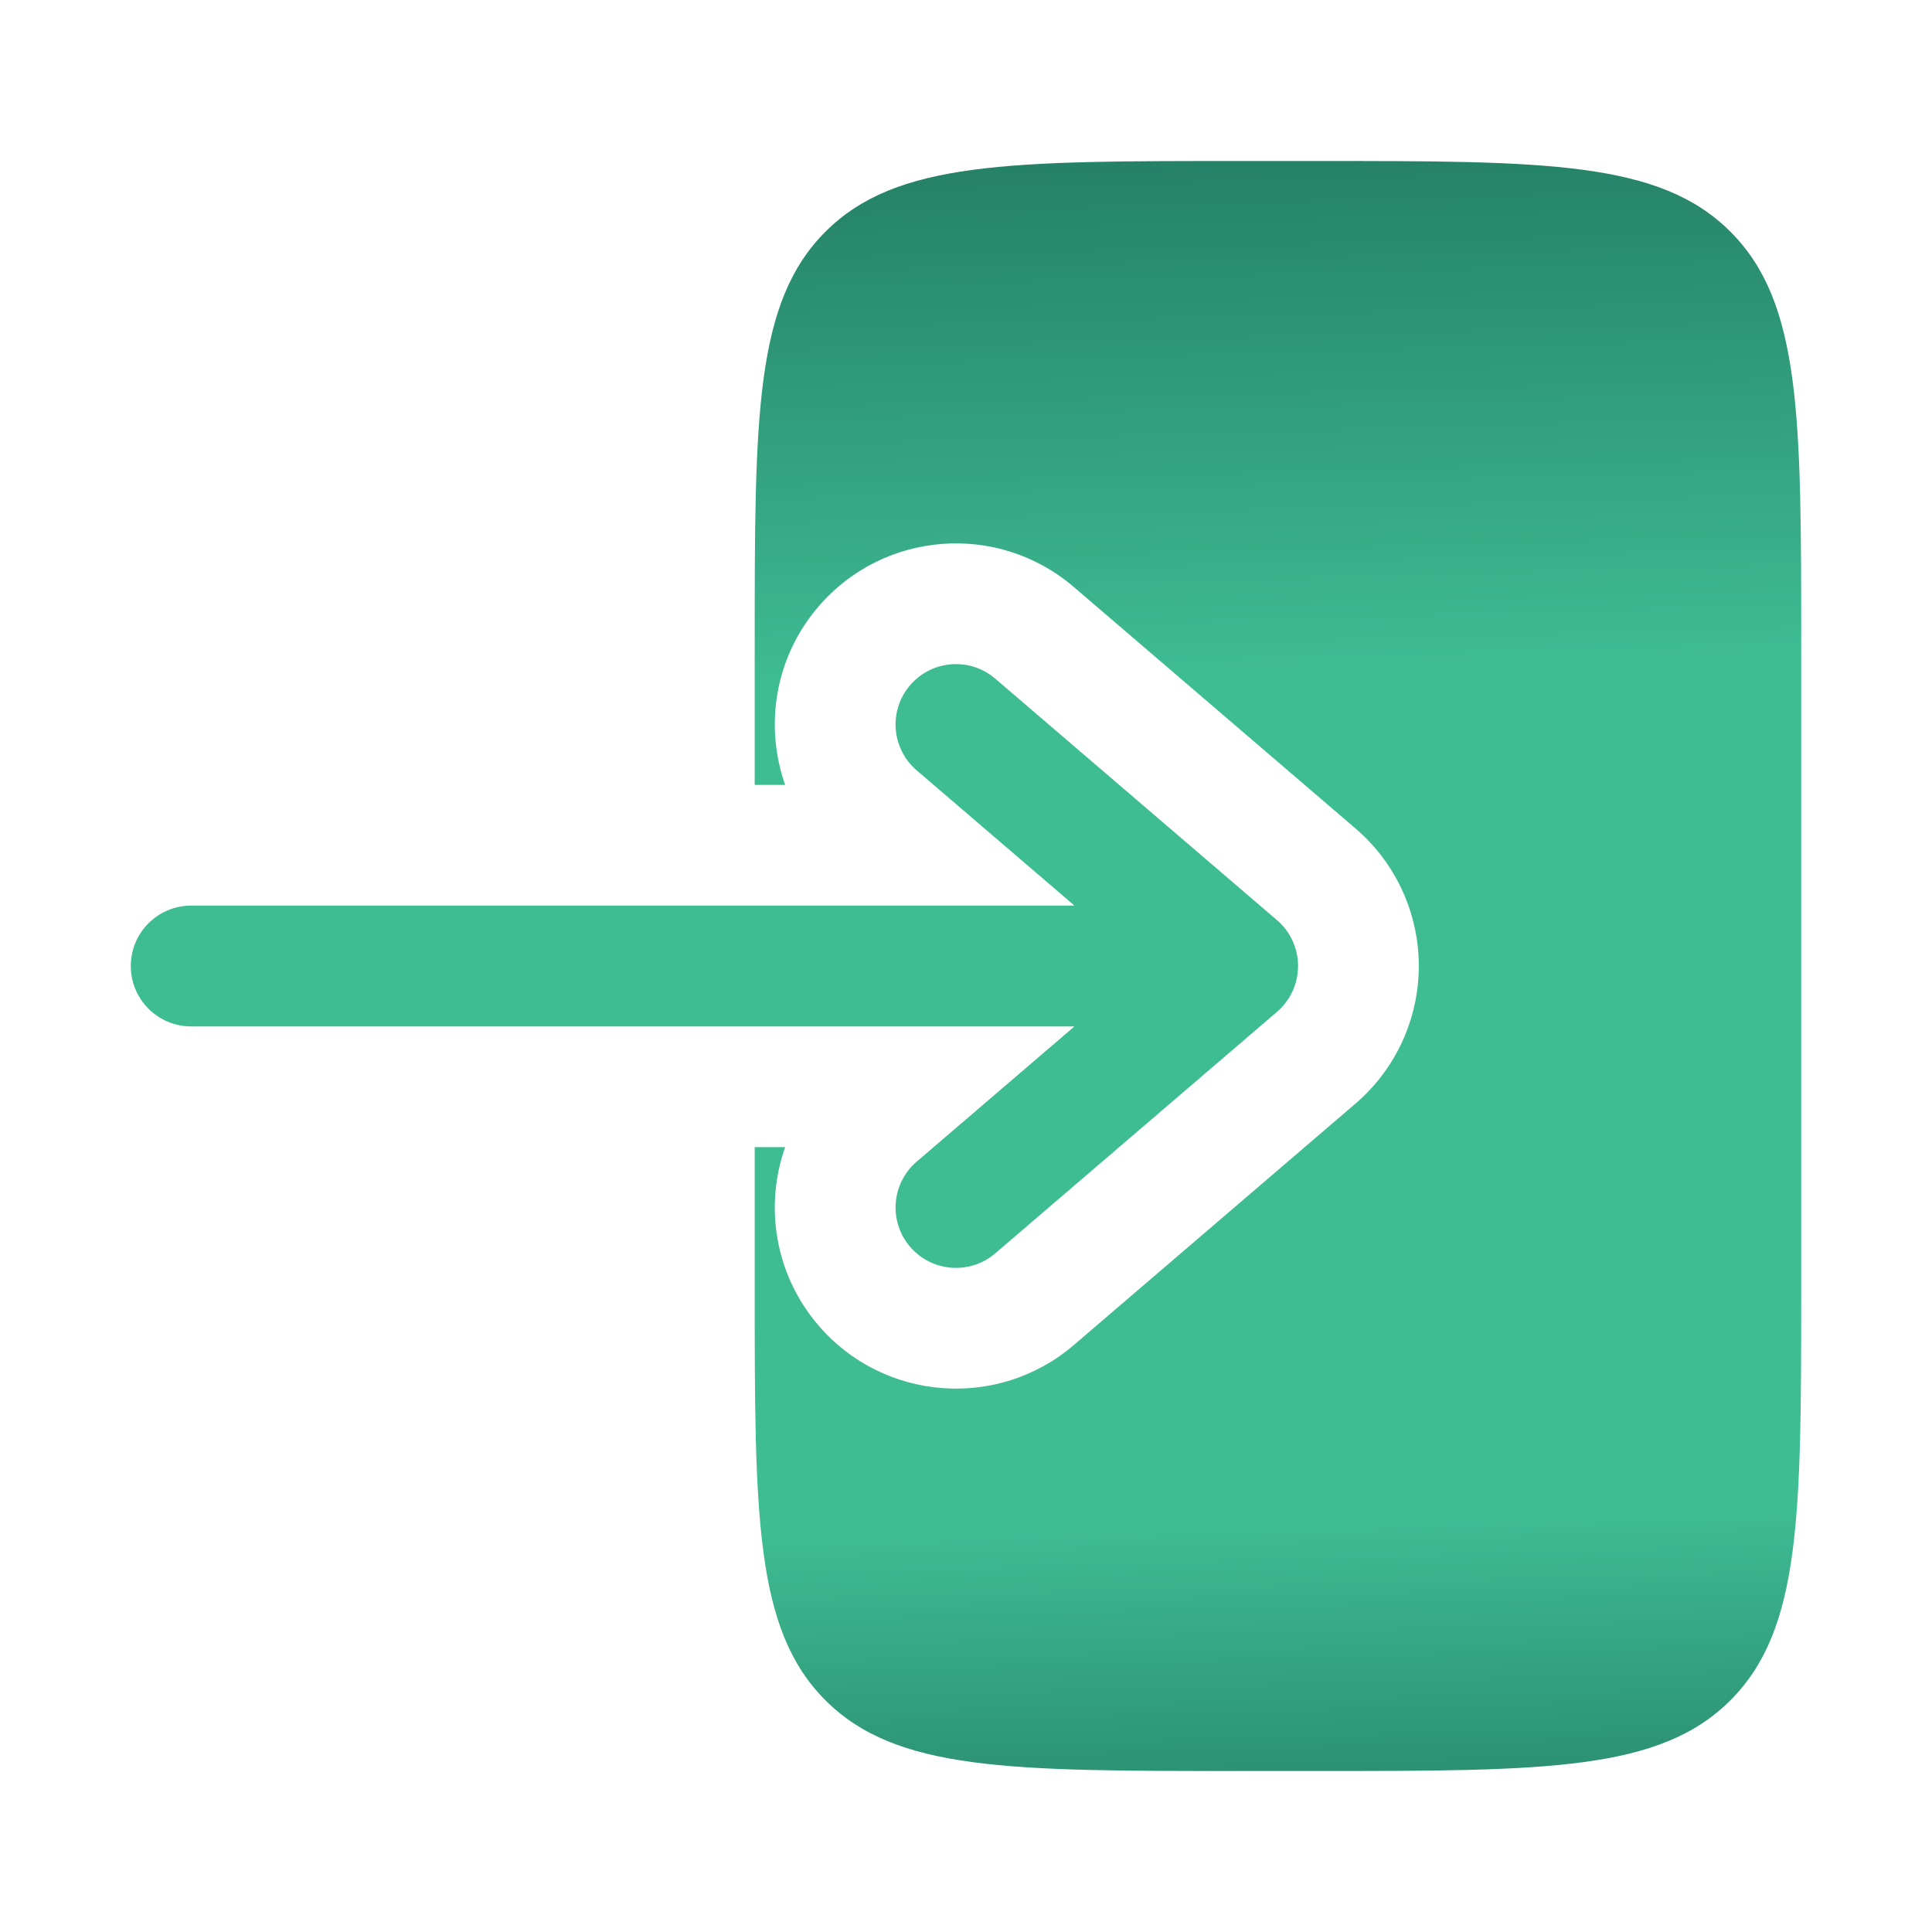 <svg width="30" height="30" viewBox="0 0 30 30" fill="none" xmlns="http://www.w3.org/2000/svg">
<path fill-rule="evenodd" clip-rule="evenodd" d="M2.031 15C2.031 15.518 2.451 15.938 2.969 15.938L16.684 15.938L14.234 18.038C13.841 18.375 13.795 18.967 14.132 19.36C14.469 19.753 15.061 19.799 15.454 19.462L19.829 15.712C20.037 15.534 20.156 15.274 20.156 15C20.156 14.726 20.037 14.466 19.829 14.288L15.454 10.538C15.061 10.201 14.469 10.247 14.132 10.64C13.795 11.033 13.841 11.625 14.234 11.962L16.684 14.062L2.969 14.062C2.451 14.062 2.031 14.482 2.031 15Z" fill="url(#paint0_linear_3187_30654)"/>
<path d="M11.719 12.188L12.192 12.188C11.868 11.271 12.03 10.211 12.708 9.42C13.719 8.24 15.495 8.104 16.674 9.115L21.049 12.865C21.672 13.399 22.031 14.179 22.031 15C22.031 15.821 21.672 16.601 21.049 17.136L16.674 20.886C15.495 21.896 13.719 21.76 12.708 20.58C12.03 19.789 11.868 18.73 12.192 17.813L11.719 17.813L11.719 20C11.719 23.535 11.719 25.303 12.817 26.402C13.915 27.5 15.683 27.5 19.219 27.5L20.469 27.5C24.004 27.5 25.772 27.5 26.87 26.402C27.969 25.303 27.969 23.535 27.969 20L27.969 10C27.969 6.464 27.969 4.697 26.87 3.598C25.772 2.5 24.004 2.5 20.469 2.5L19.219 2.5C15.683 2.5 13.915 2.5 12.817 3.598C11.719 4.697 11.719 6.464 11.719 10L11.719 12.188Z" fill="url(#paint1_linear_3187_30654)"/>
<defs>
<linearGradient id="paint0_linear_3187_30654" x1="27.969" y1="36.875" x2="26.747" y2="-6.568" gradientUnits="userSpaceOnUse">
<stop offset="0.05" stop-color="#094037"/>
<stop offset="0.309" stop-color="#3EBC92"/>
<stop offset="0.614" stop-color="#3EBC92"/>
<stop offset="1" stop-color="#094037"/>
</linearGradient>
<linearGradient id="paint1_linear_3187_30654" x1="27.969" y1="36.875" x2="26.747" y2="-6.568" gradientUnits="userSpaceOnUse">
<stop offset="0.05" stop-color="#094037"/>
<stop offset="0.309" stop-color="#3EBC92"/>
<stop offset="0.614" stop-color="#3EBC92"/>
<stop offset="1" stop-color="#094037"/>
</linearGradient>
</defs>
</svg>
